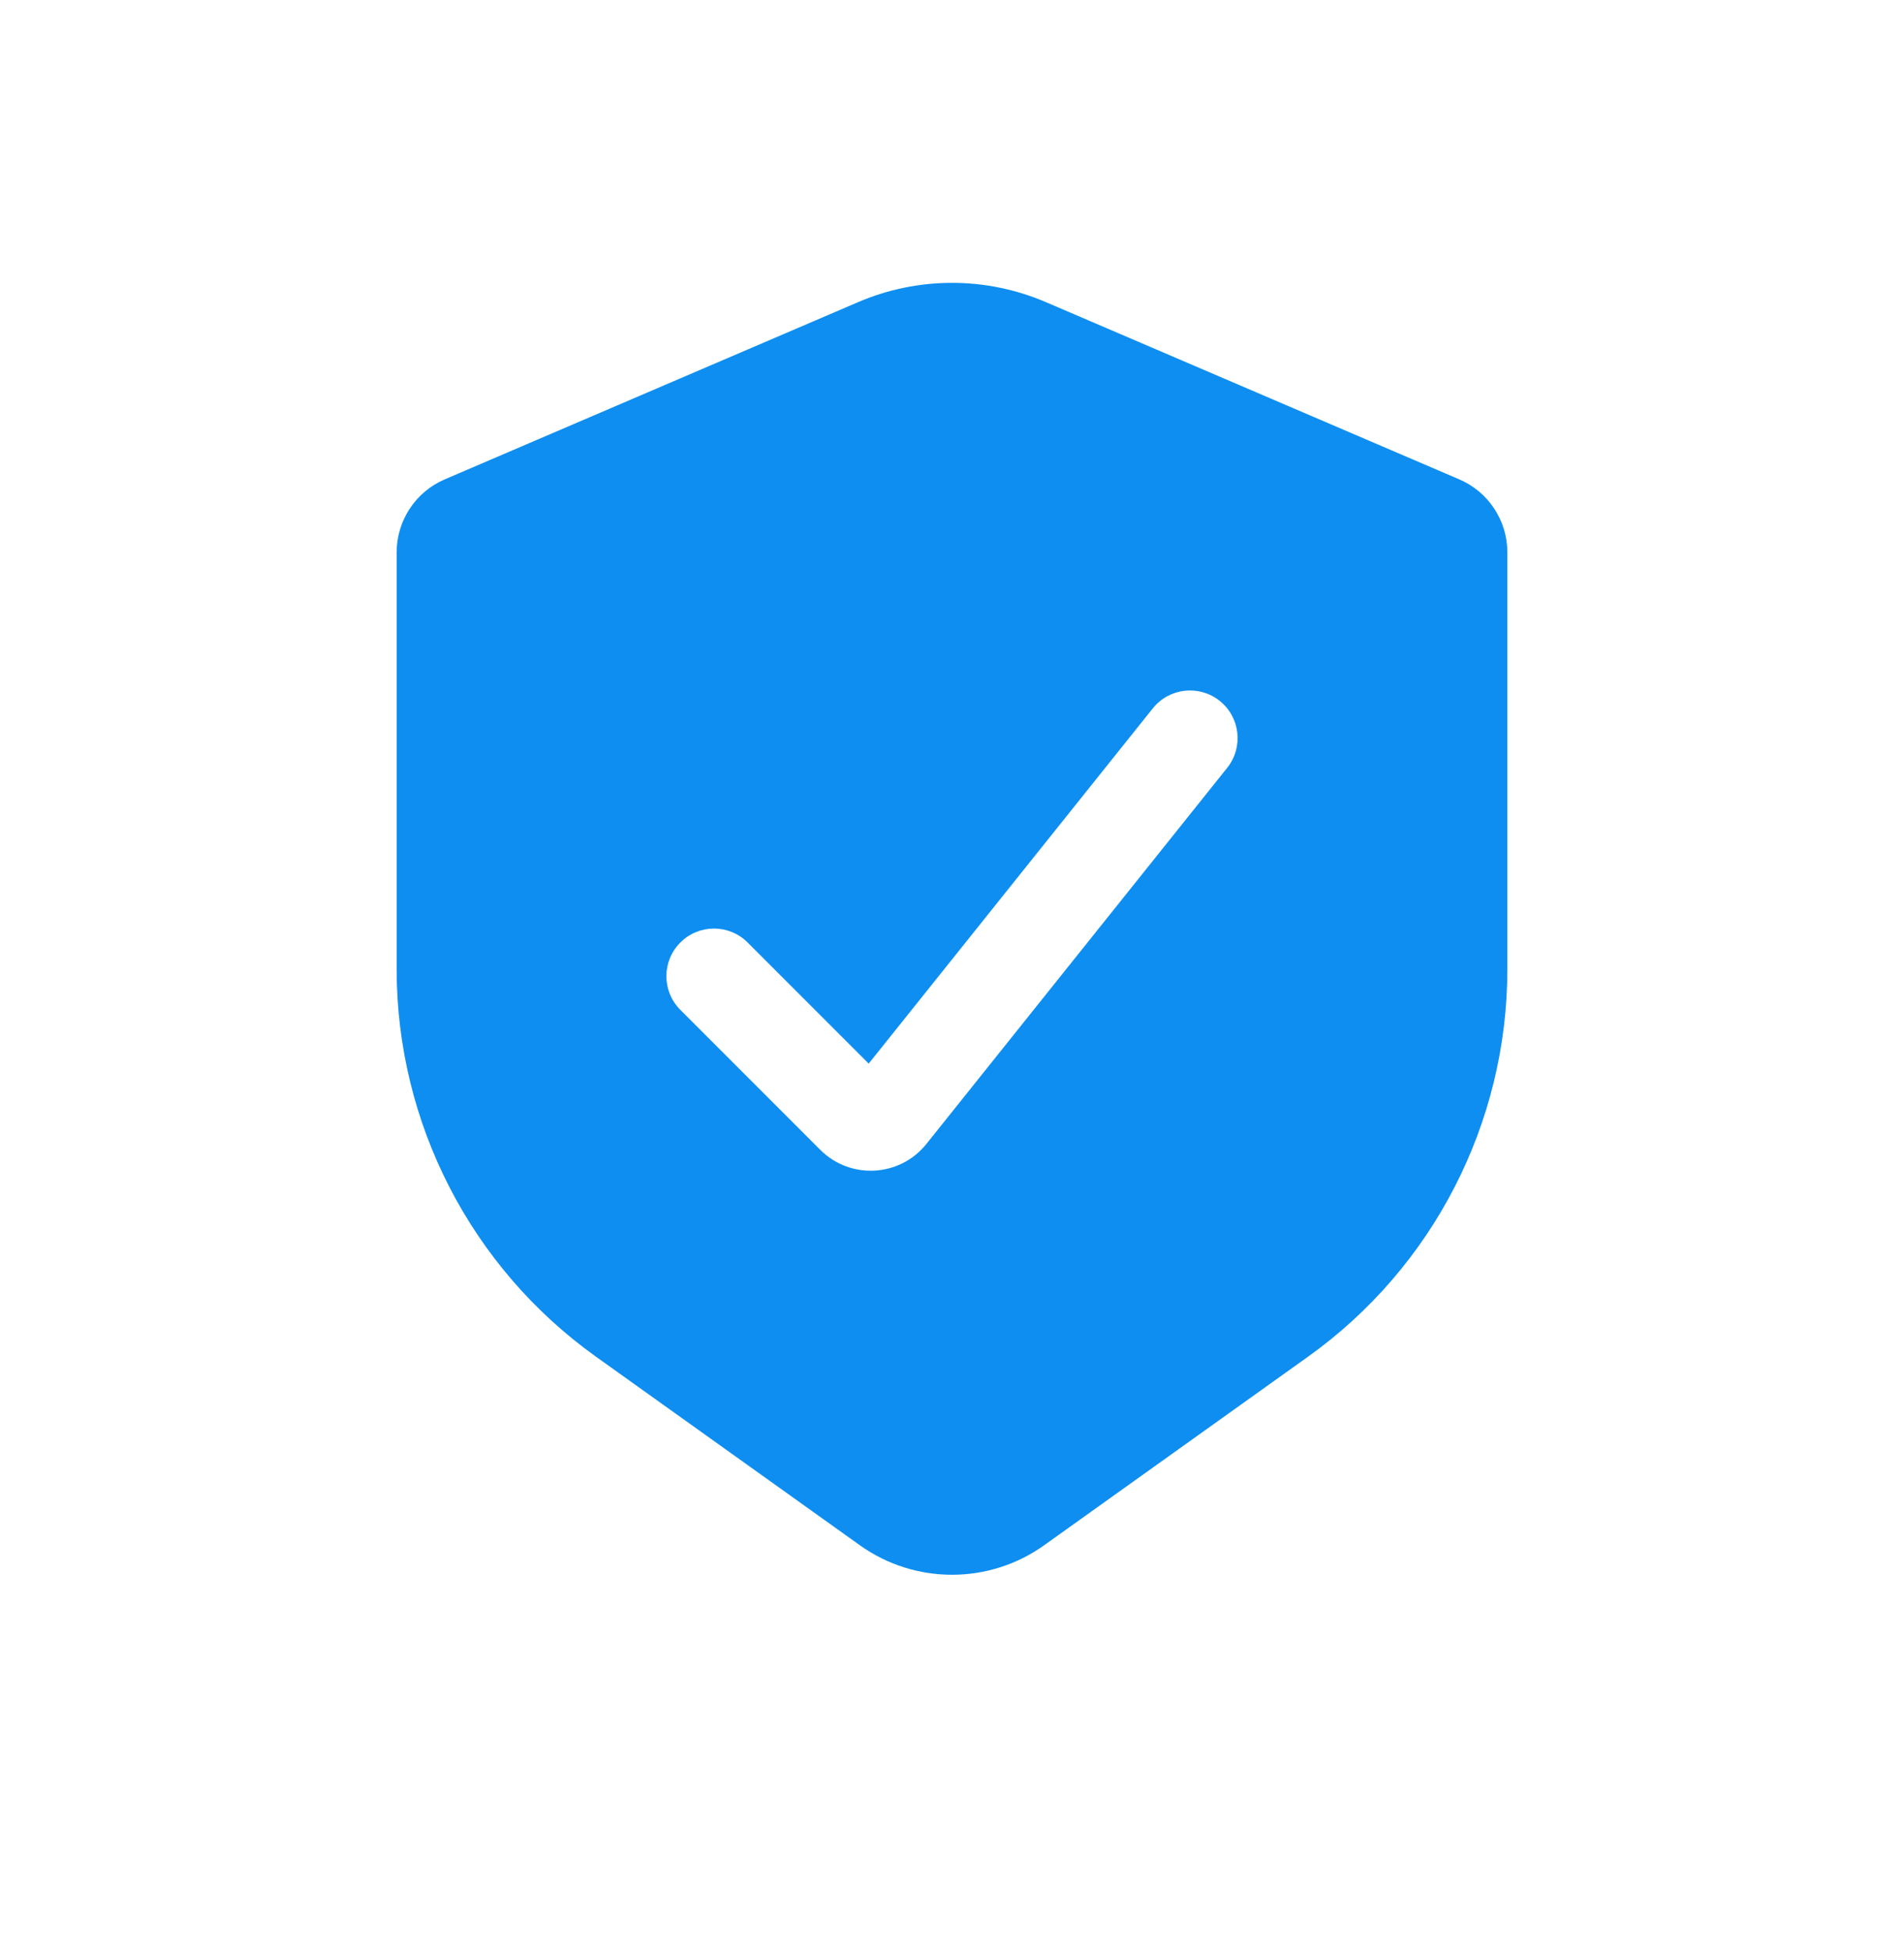 <svg width="40" height="41" viewBox="0 0 40 41" fill="none" xmlns="http://www.w3.org/2000/svg">
<path fill-rule="evenodd" clip-rule="evenodd" d="M30.657 10.067L21.97 6.344C20.712 5.805 19.288 5.805 18.03 6.344L9.343 10.067C8.731 10.329 8.333 10.932 8.333 11.599V20.353C8.333 23.583 9.893 26.614 12.521 28.491L18.062 32.449C19.221 33.277 20.779 33.277 21.938 32.449L27.479 28.491C30.107 26.614 31.667 23.583 31.667 20.353V11.599C31.667 10.932 31.269 10.329 30.657 10.067ZM25.781 16.125C26.126 15.693 26.056 15.064 25.625 14.719C25.193 14.374 24.564 14.444 24.219 14.875L18.25 22.336L15.707 19.793C15.317 19.402 14.683 19.402 14.293 19.793C13.902 20.183 13.902 20.817 14.293 21.207L17.231 24.145C17.863 24.778 18.905 24.72 19.463 24.022L25.781 16.125Z" fill="#0E8EF0"/>
</svg>
